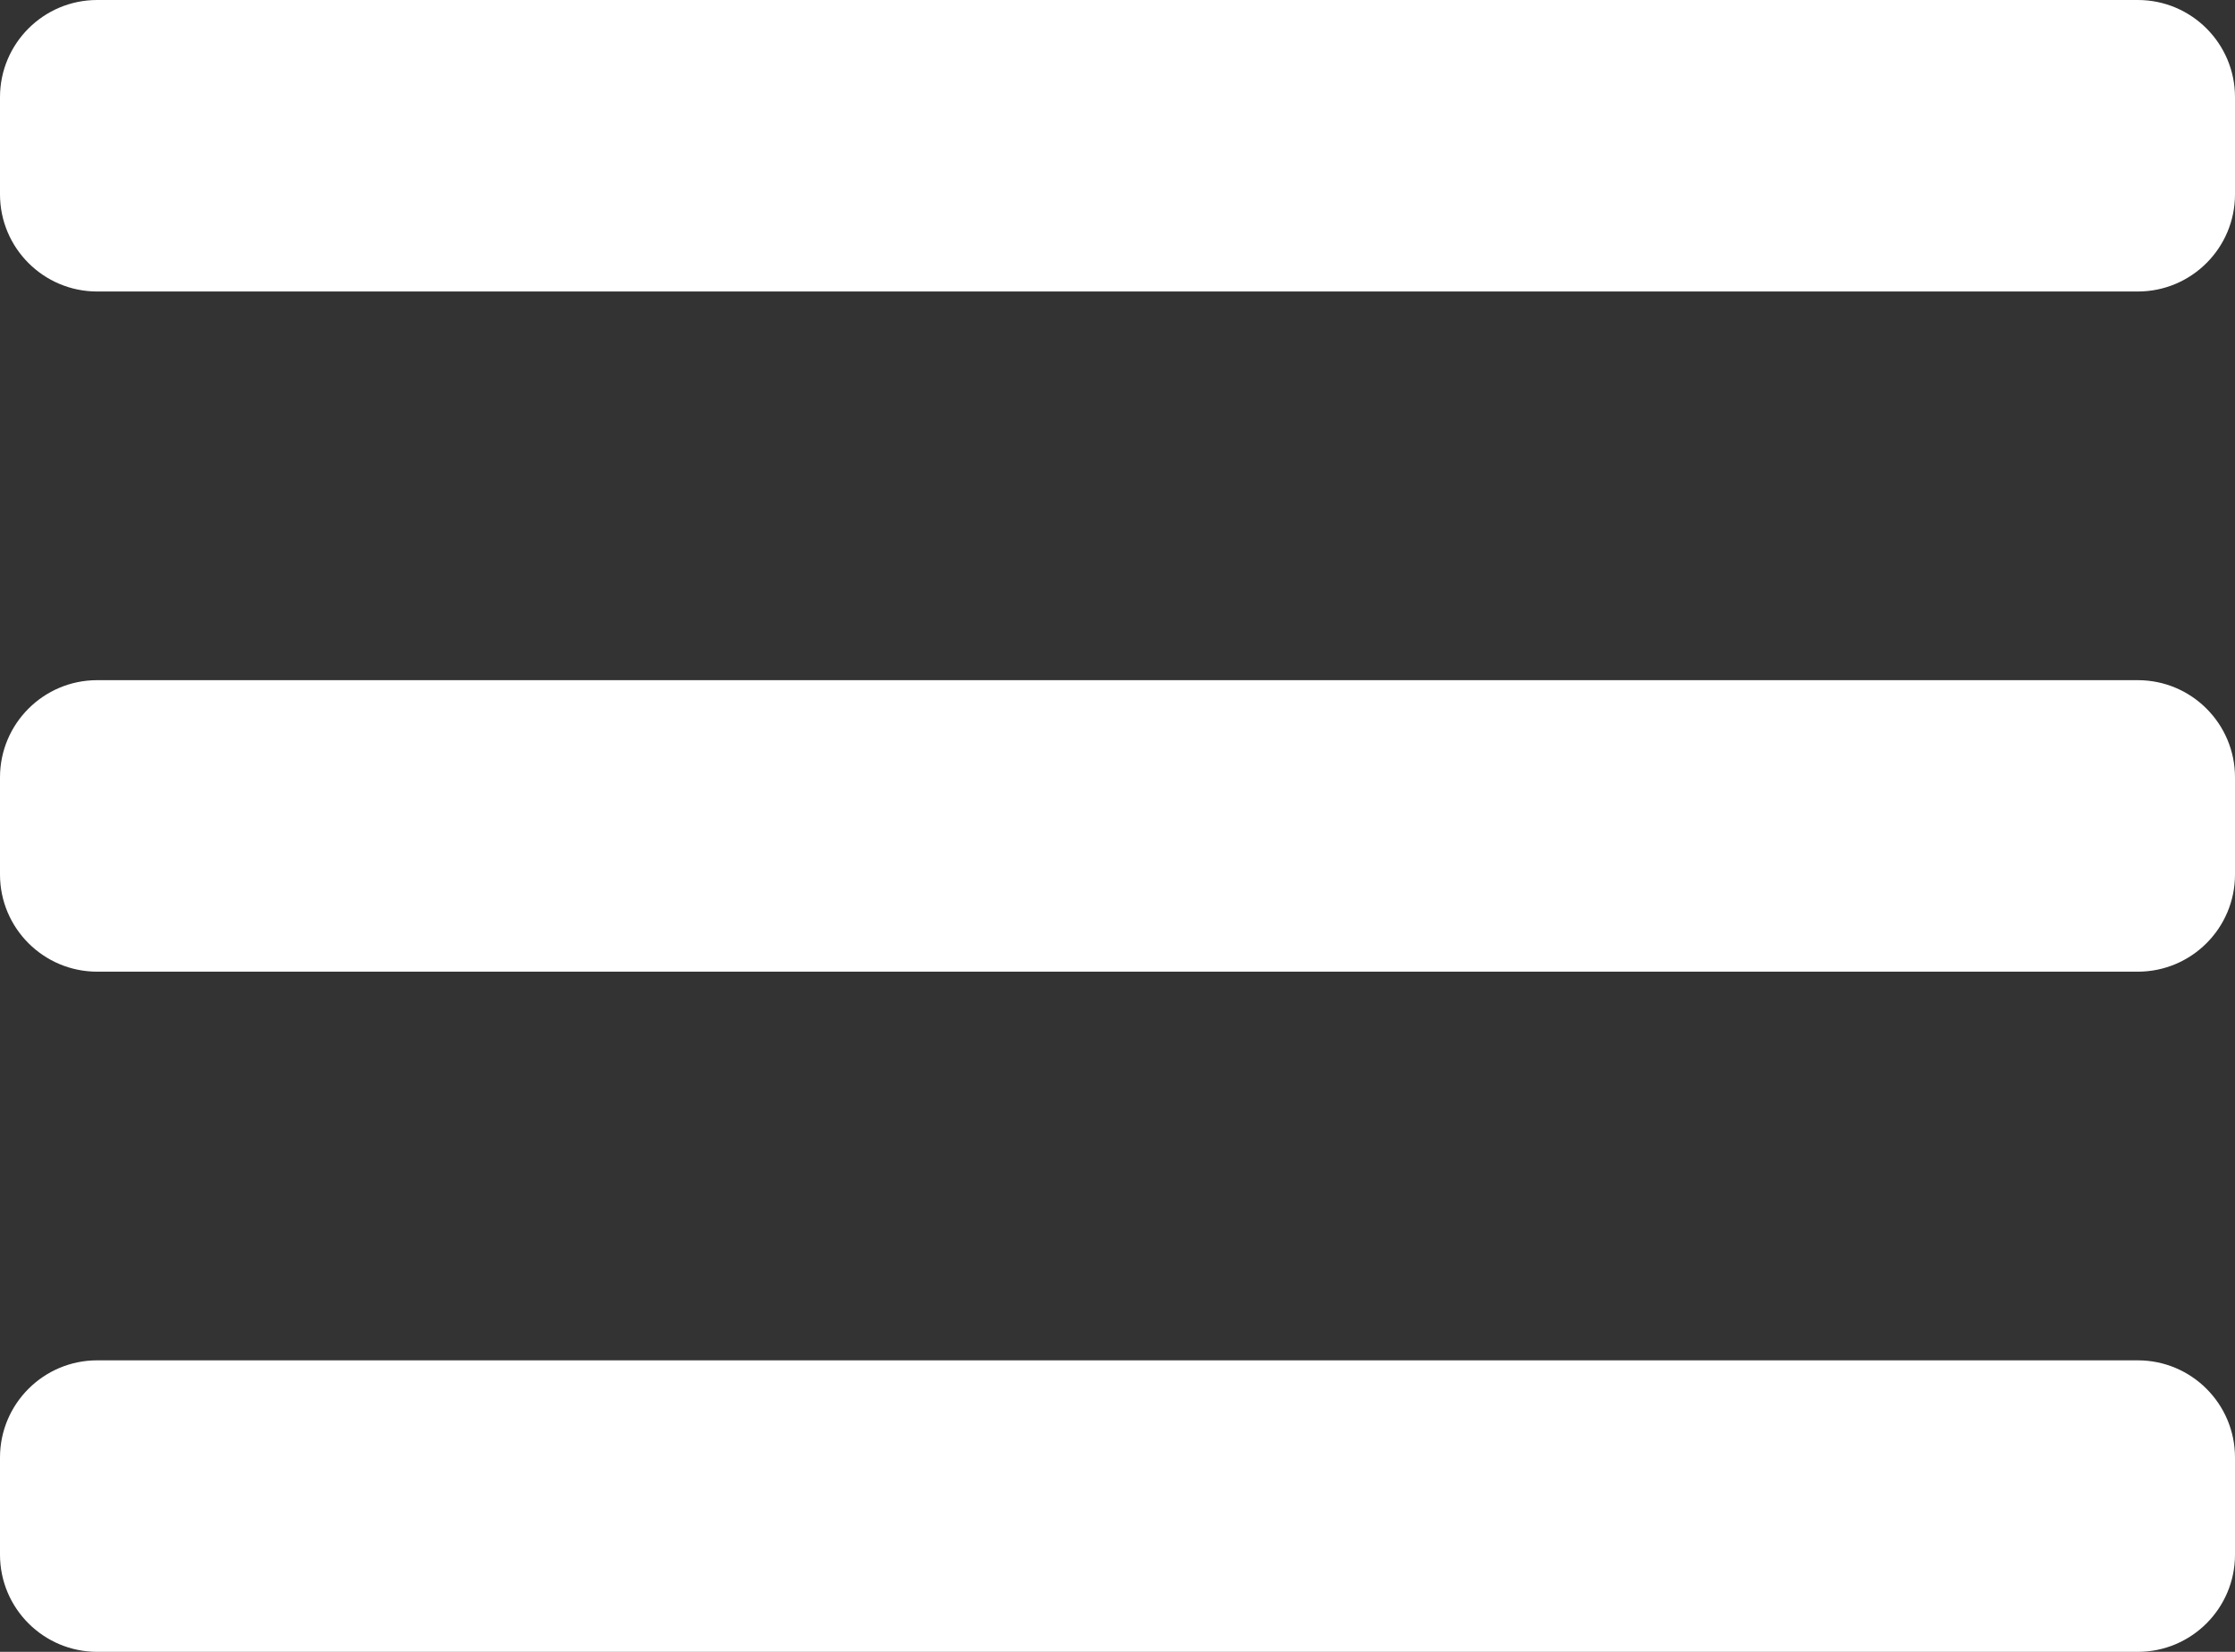 <?xml version="1.0" encoding="utf-8" ?>
<svg xmlns="http://www.w3.org/2000/svg" xmlns:xlink="http://www.w3.org/1999/xlink" width="23" height="17">
	<rect width="100%" height="100%" fill="#333333" stroke="none"/>
	<path fill="white" d="M1 0L22 0C22.552 -1.0145306e-16 23 0.448 23 1L23 2C23 2.552 22.552 3 22 3L1 3C0.448 3 3.3817688e-17 2.552 0 2L0 1C-6.7635376e-17 0.448 0.448 6.7635376e-17 1 0Z" fill-rule="evenodd"/>
	<path fill="white" transform="translate(0 7)" d="M1 0L22 0C22.552 -1.0145306e-16 23 0.448 23 1L23 2C23 2.552 22.552 3 22 3L1 3C0.448 3 3.3817688e-17 2.552 0 2L0 1C-6.7635376e-17 0.448 0.448 6.7635376e-17 1 0Z" fill-rule="evenodd"/>
	<path fill="white" transform="translate(0 14)" d="M1 0L22 0C22.552 -1.0145306e-16 23 0.448 23 1L23 2C23 2.552 22.552 3 22 3L1 3C0.448 3 3.3817688e-17 2.552 0 2L0 1C-6.7635376e-17 0.448 0.448 6.7635376e-17 1 0Z" fill-rule="evenodd"/>
</svg>
